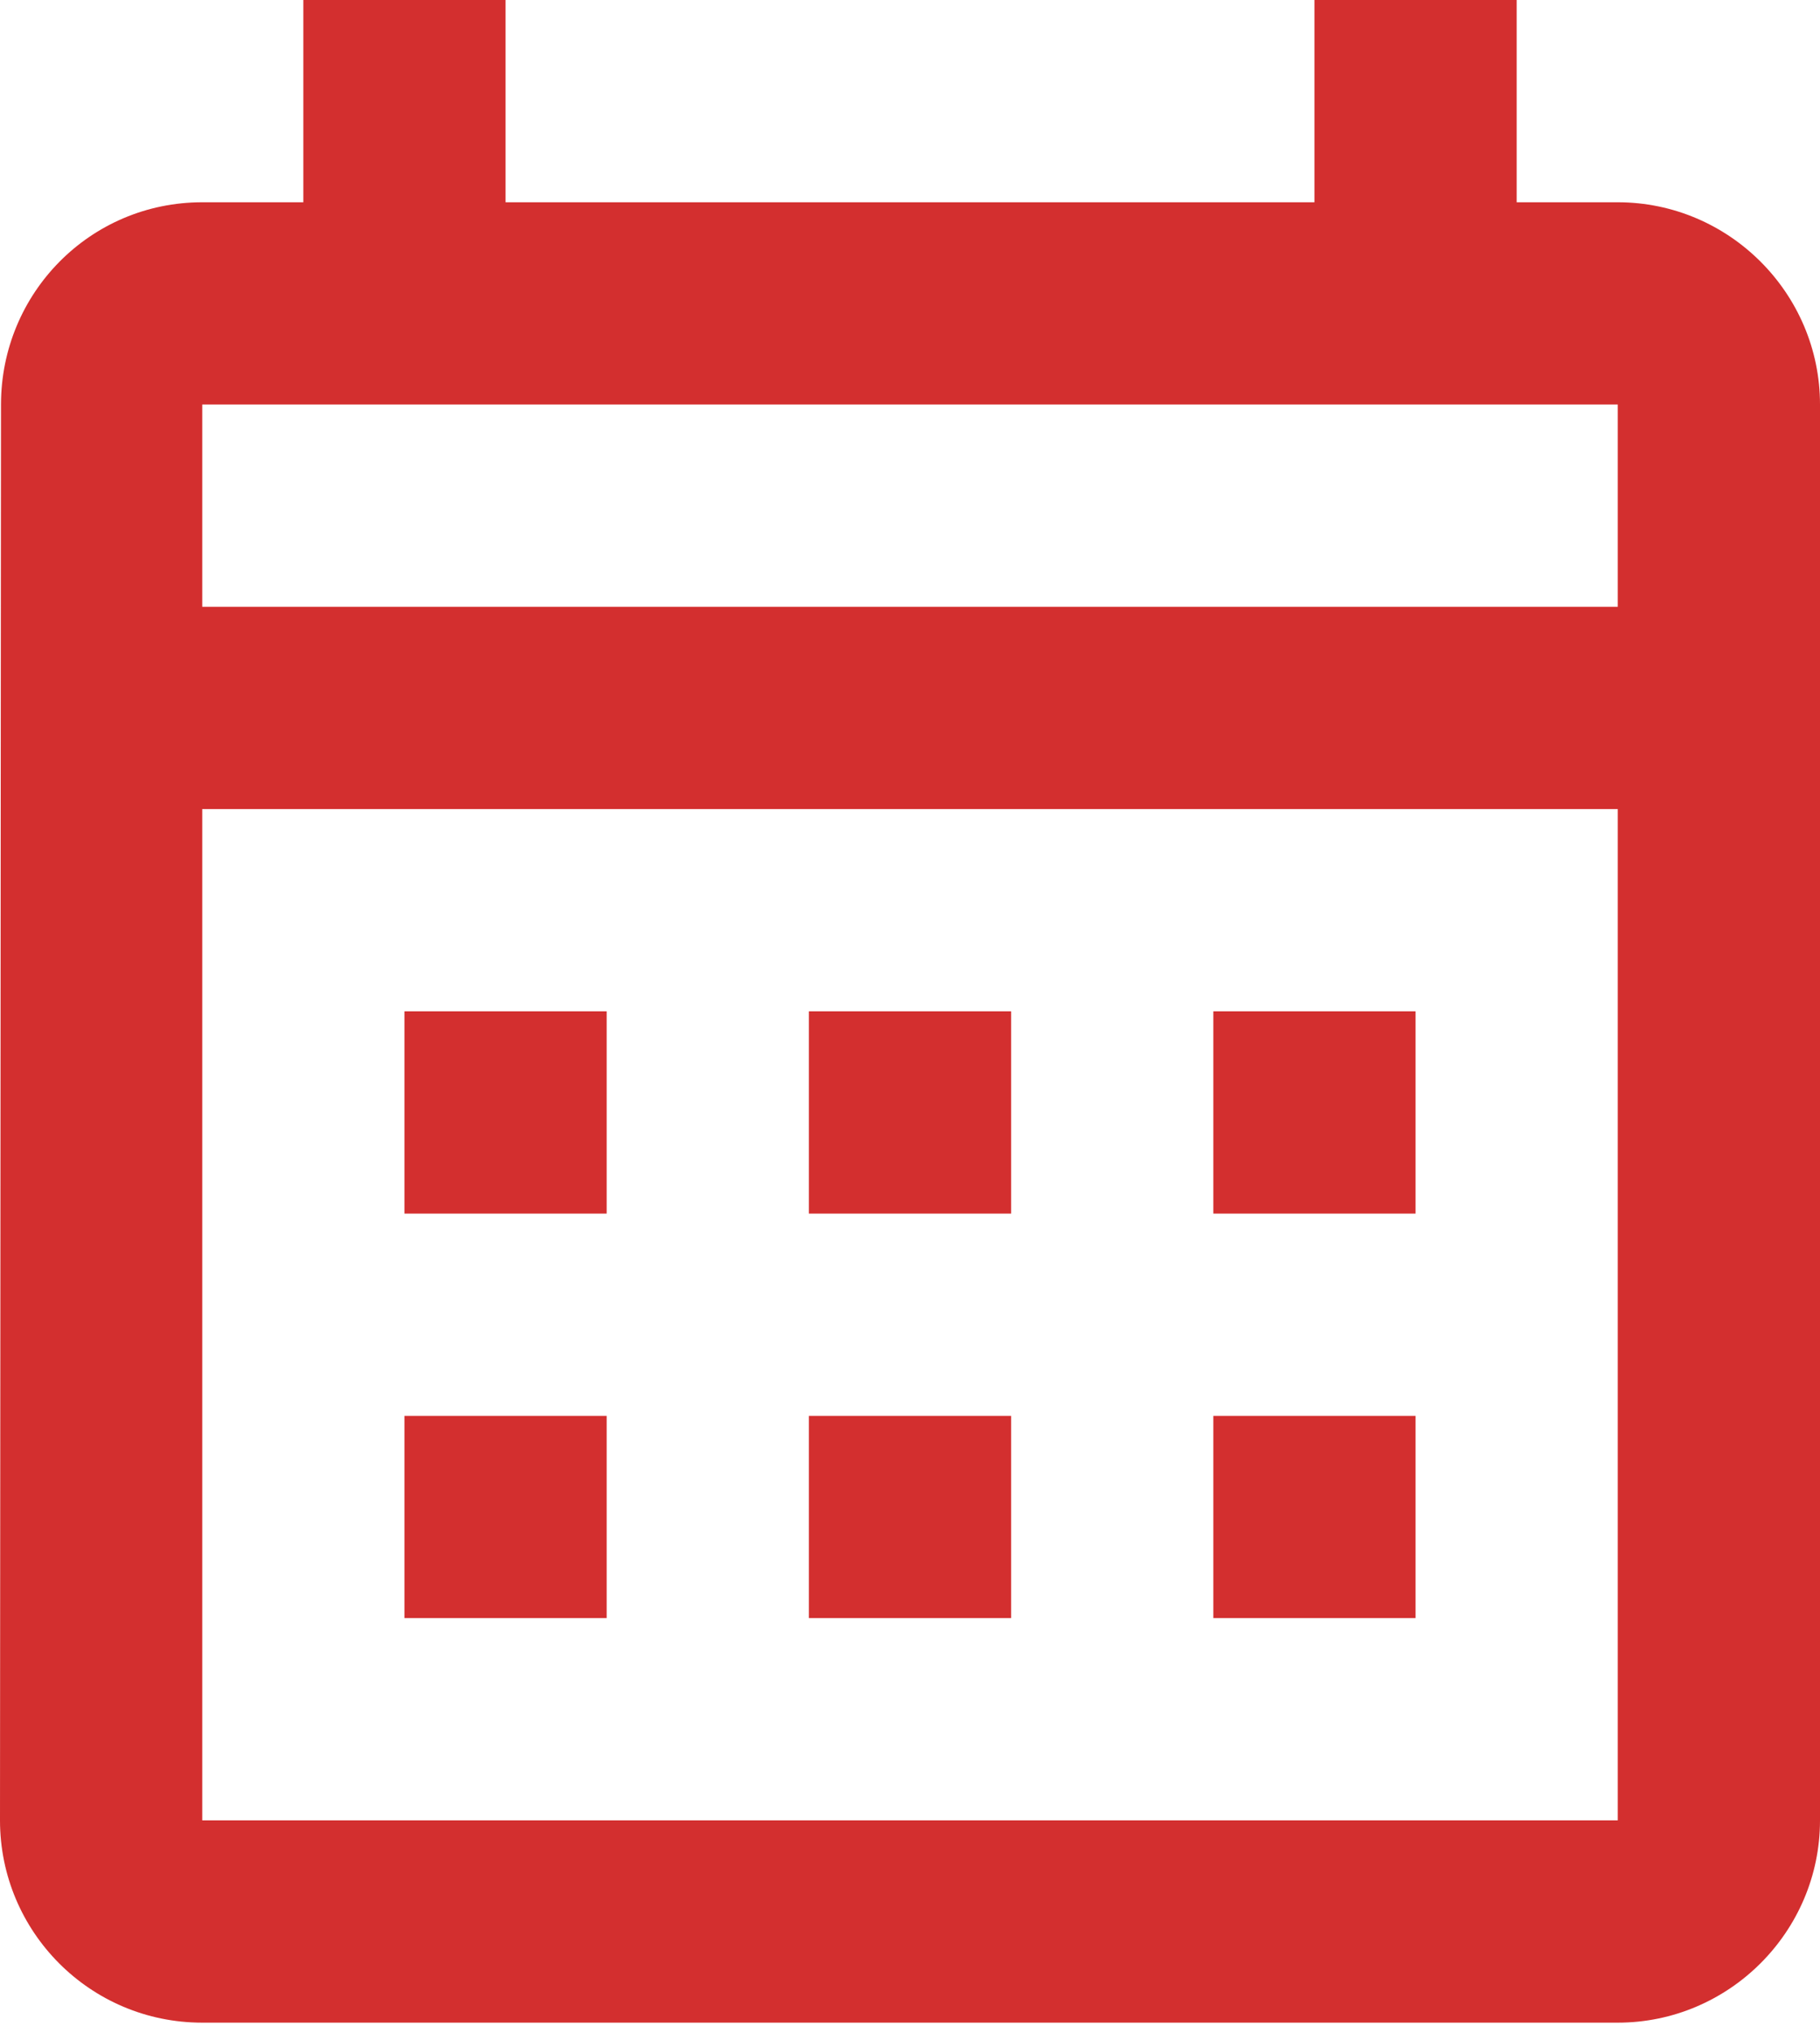 <?xml version="1.0" encoding="UTF-8"?> <svg xmlns="http://www.w3.org/2000/svg" width="60" height="67" viewBox="0 0 60 67" fill="none"> <path d="M53.333 6.667H50V0H43.333V6.667H16.667V0H10V6.667H6.667C2.967 6.667 0.033 9.667 0.033 13.333L0 60C0 63.667 2.967 66.667 6.667 66.667H53.333C57 66.667 60 63.667 60 60V13.333C60 9.667 57 6.667 53.333 6.667ZM53.333 60H6.667V26.667H53.333V60ZM53.333 20H6.667V13.333H53.333V20ZM20 40H13.333V33.333H20V40ZM33.333 40H26.667V33.333H33.333V40ZM46.667 40H40V33.333H46.667V40ZM20 53.333H13.333V46.667H20V53.333ZM33.333 53.333H26.667V46.667H33.333V53.333ZM46.667 53.333H40V46.667H46.667V53.333Z" fill="#D32F2F"></path> </svg> 